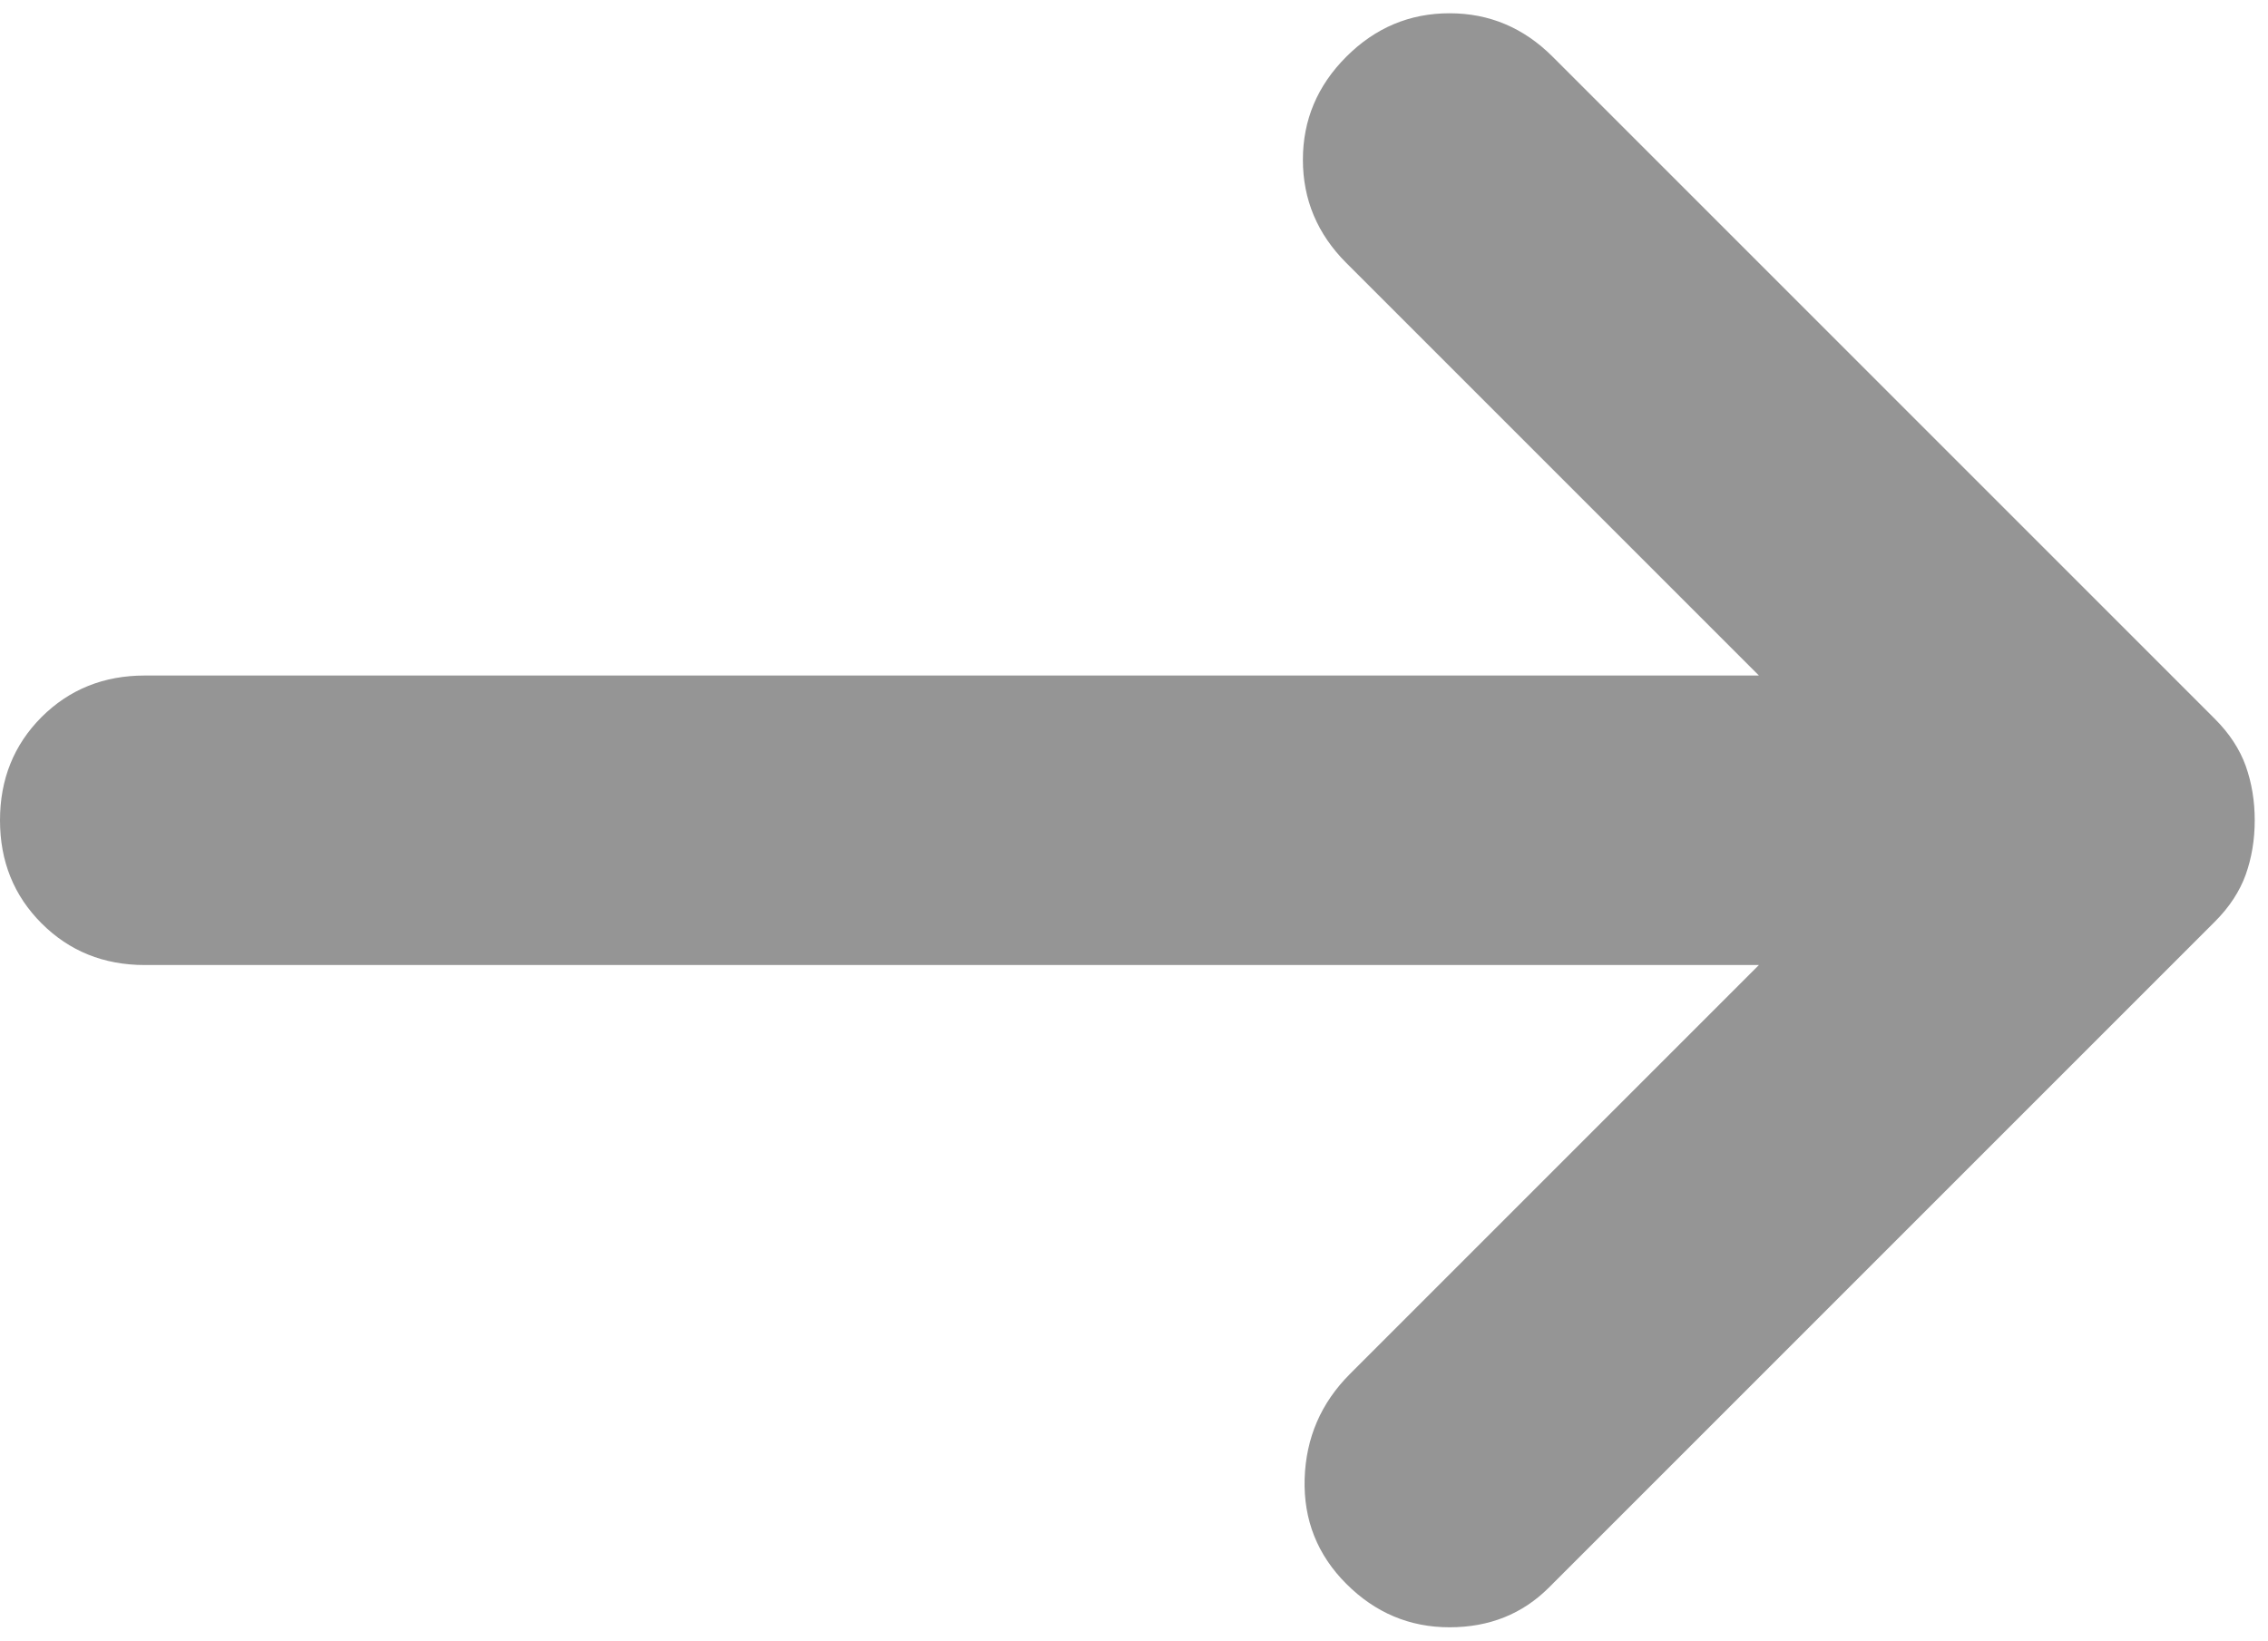 <svg width="47" height="34" viewBox="0 0 47 34" fill="none" xmlns="http://www.w3.org/2000/svg">
  <path
    d="M27.9 32.825C27.3 32.225 27.012 31.5 27.036 30.65C27.062 29.8 27.375 29.075 27.975 28.475L36.45 20H3C2.15 20 1.437 19.712 0.861 19.136C0.287 18.562 0 17.85 0 17C0 16.15 0.287 15.437 0.861 14.861C1.437 14.287 2.15 14 3 14H36.45L27.9 5.45C27.3 4.85 27 4.137 27 3.311C27 2.487 27.3 1.775 27.9 1.175C28.5 0.575 29.213 0.275 30.039 0.275C30.863 0.275 31.575 0.575 32.175 1.175L45.9 14.9C46.2 15.2 46.413 15.525 46.539 15.875C46.663 16.225 46.725 16.6 46.725 17C46.725 17.4 46.663 17.775 46.539 18.125C46.413 18.475 46.2 18.8 45.9 19.1L32.1 32.9C31.55 33.45 30.863 33.725 30.039 33.725C29.213 33.725 28.5 33.425 27.9 32.825Z"
    fill="#959595" />
</svg>
